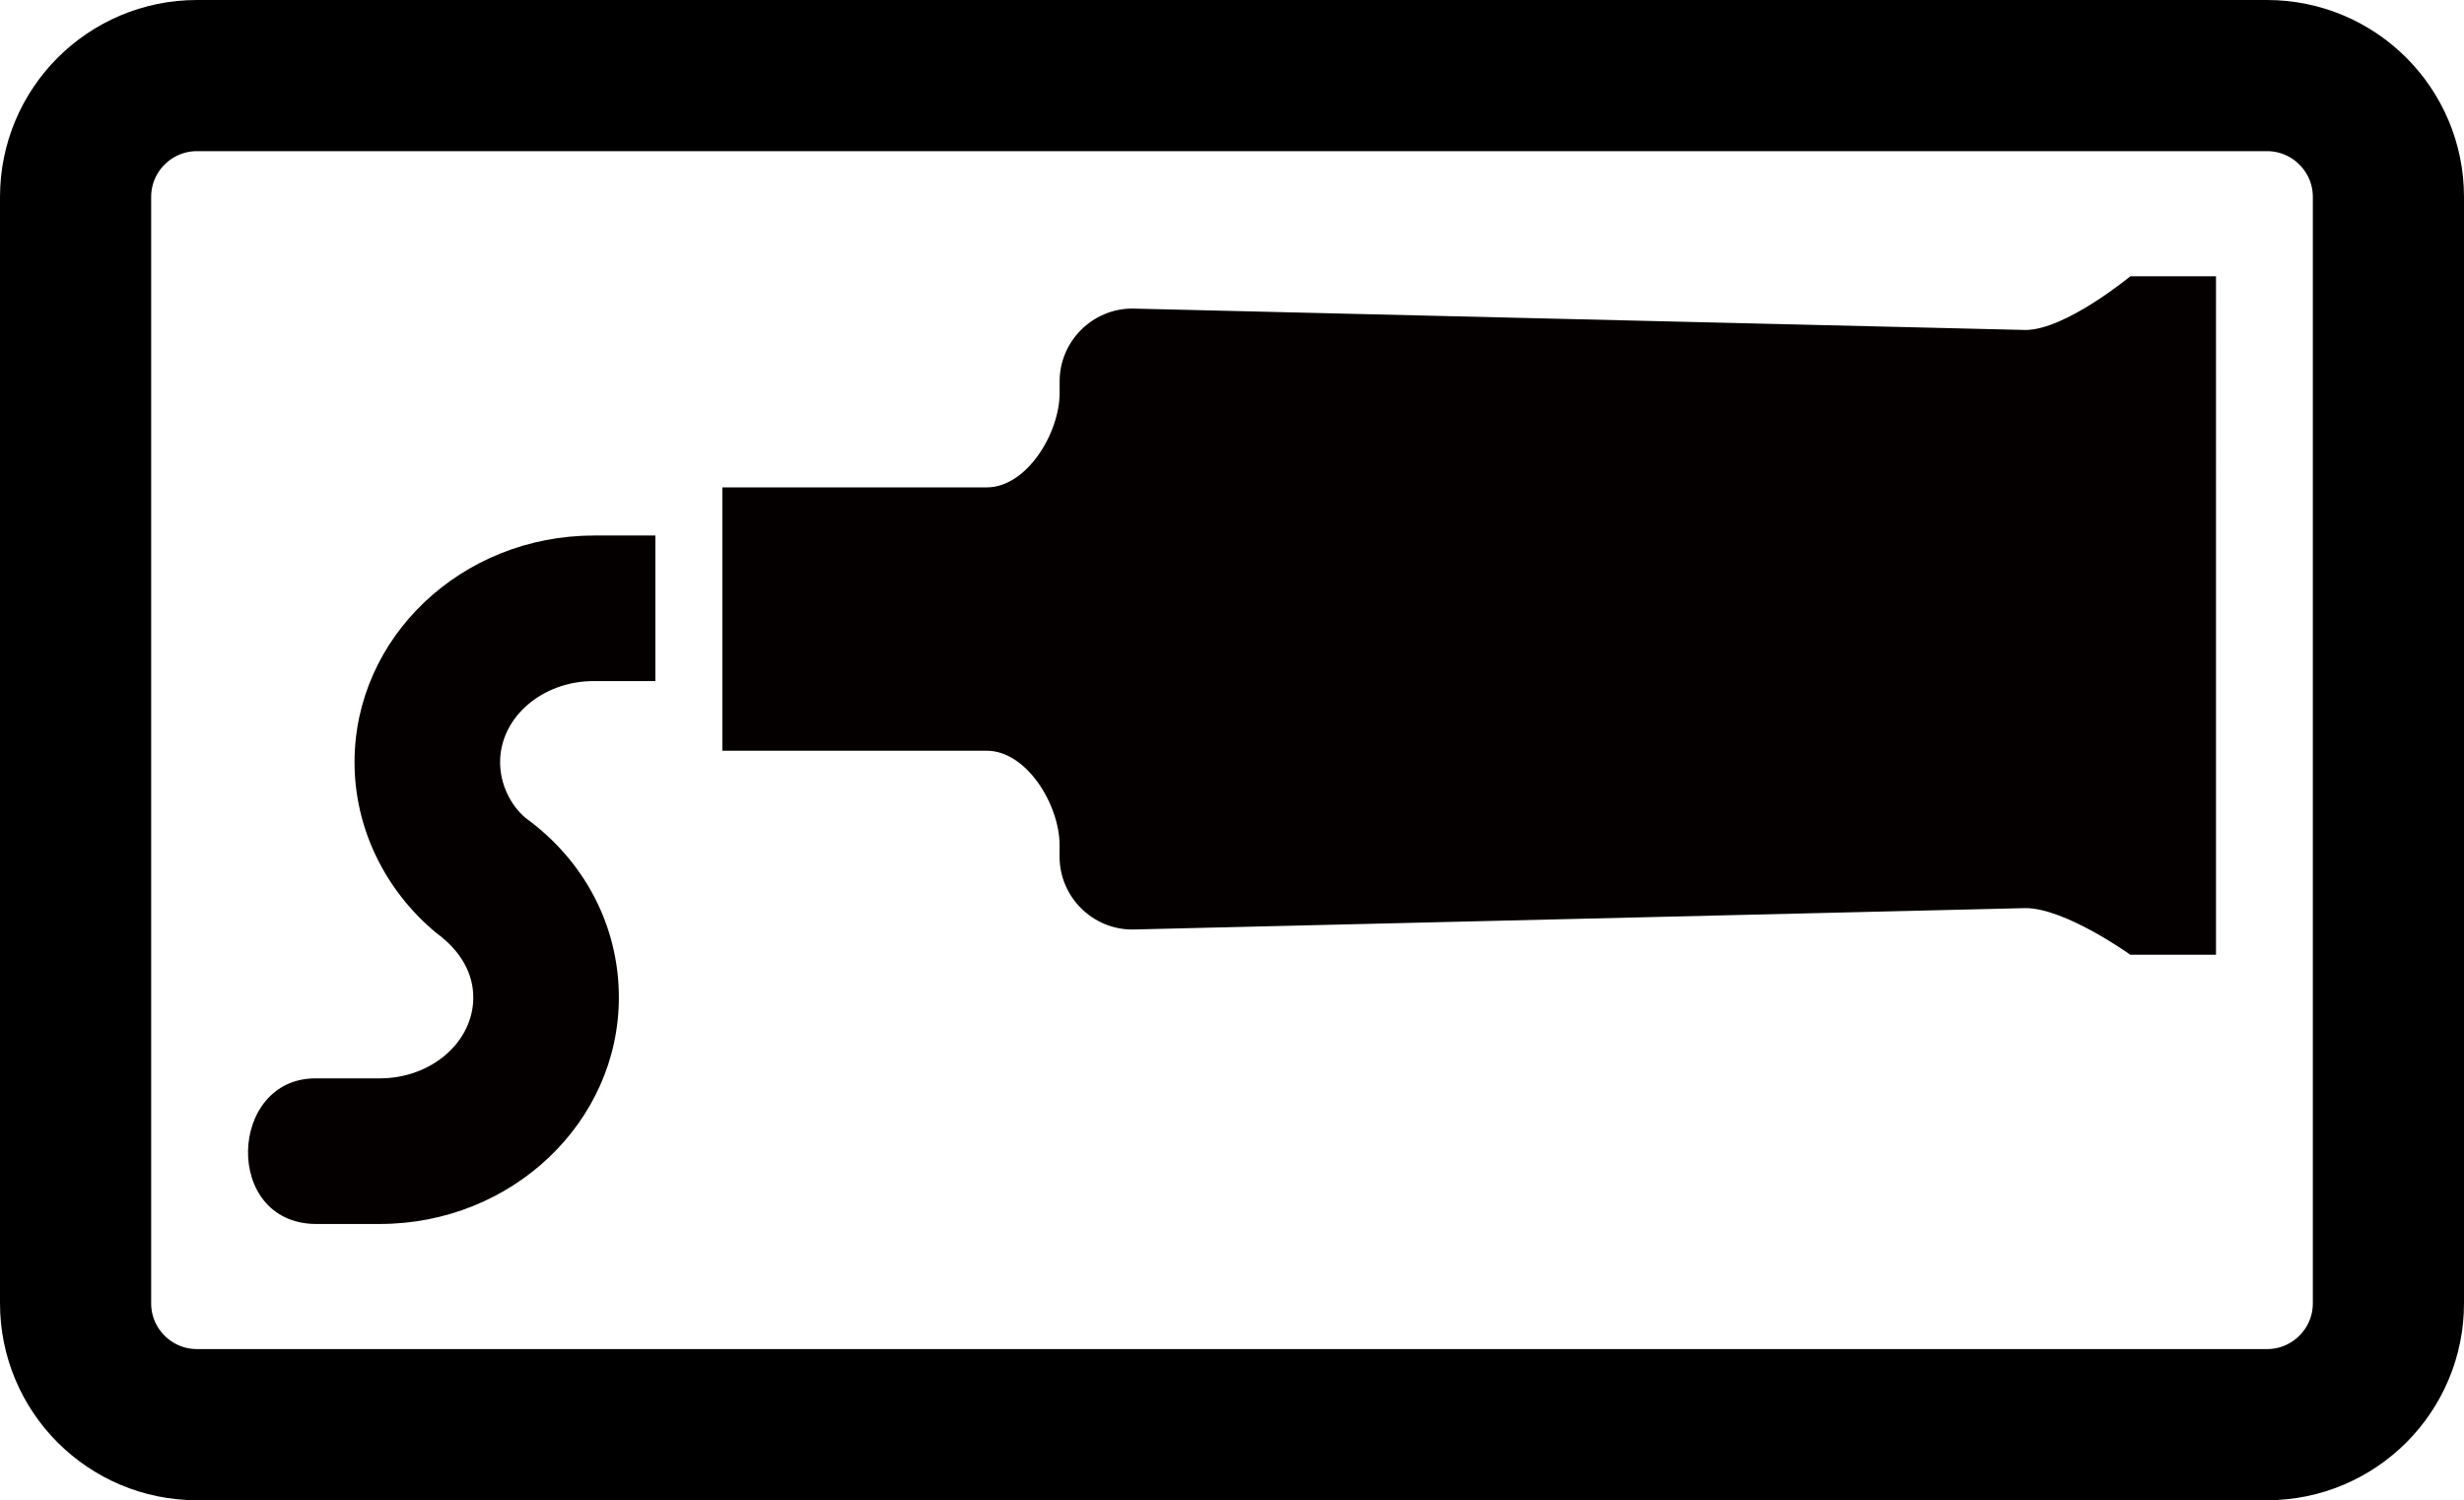 <svg version="1.1" id="レイヤー_1" 
	 xmlns="http://www.w3.org/2000/svg" xmlns:xlink="http://www.w3.org/1999/xlink" xmlns:a="http://ns.adobe.com/AdobeSVGViewerExtensions/3.0/"
	width="48.9" height="29.775" viewBox="0 0 48.9 29.775" ><defs><style type="text/css"><![CDATA[text {font-size: 16px;}]]></style></defs>
<g>
	<g>
		<path fill="#040000" d="M11.784,10.629c-2.62,0-4.748,2.017-4.748,4.498c0,1.295,0.591,2.53,1.617,3.385
			c0.498,0.362,0.74,0.812,0.74,1.285c0,0.885-0.833,1.605-1.856,1.605H6.26c-1.731,0.002-1.836,2.87,0,2.89h1.277
			c2.617,0,4.745-2.017,4.745-4.496c0-1.41-0.674-2.709-1.856-3.566c-0.295-0.252-0.501-0.664-0.501-1.104
			c0-0.887,0.833-1.609,1.859-1.609h1.222v-2.889H11.784"/>
		<path fill="#040000" d="M14.334,14.899h5.246c0.797,0,1.448,1.078,1.448,1.872v0.231c0,0.795,0.65,1.446,1.444,1.446l17.724-0.425
			c0.794,0,2.082,0.926,2.082,0.926h1.7V5.483h-1.7c0,0-1.288,1.066-2.082,1.066L22.473,6.124c-0.794,0-1.444,0.65-1.444,1.446V7.8
			c0,0.795-0.651,1.873-1.448,1.873h-5.246V14.899z"/>
	</g>
	<path fill="none" stroke="#000000" stroke-width="3" stroke-linecap="round" stroke-linejoin="round" d="M47.4,25.866
		c0,1.33-1.079,2.409-2.41,2.409H3.91c-1.332,0-2.41-1.079-2.41-2.409V3.909C1.5,2.579,2.578,1.5,3.91,1.5h41.08
		c1.331,0,2.41,1.079,2.41,2.409V25.866z"/>
</g>
</svg>
